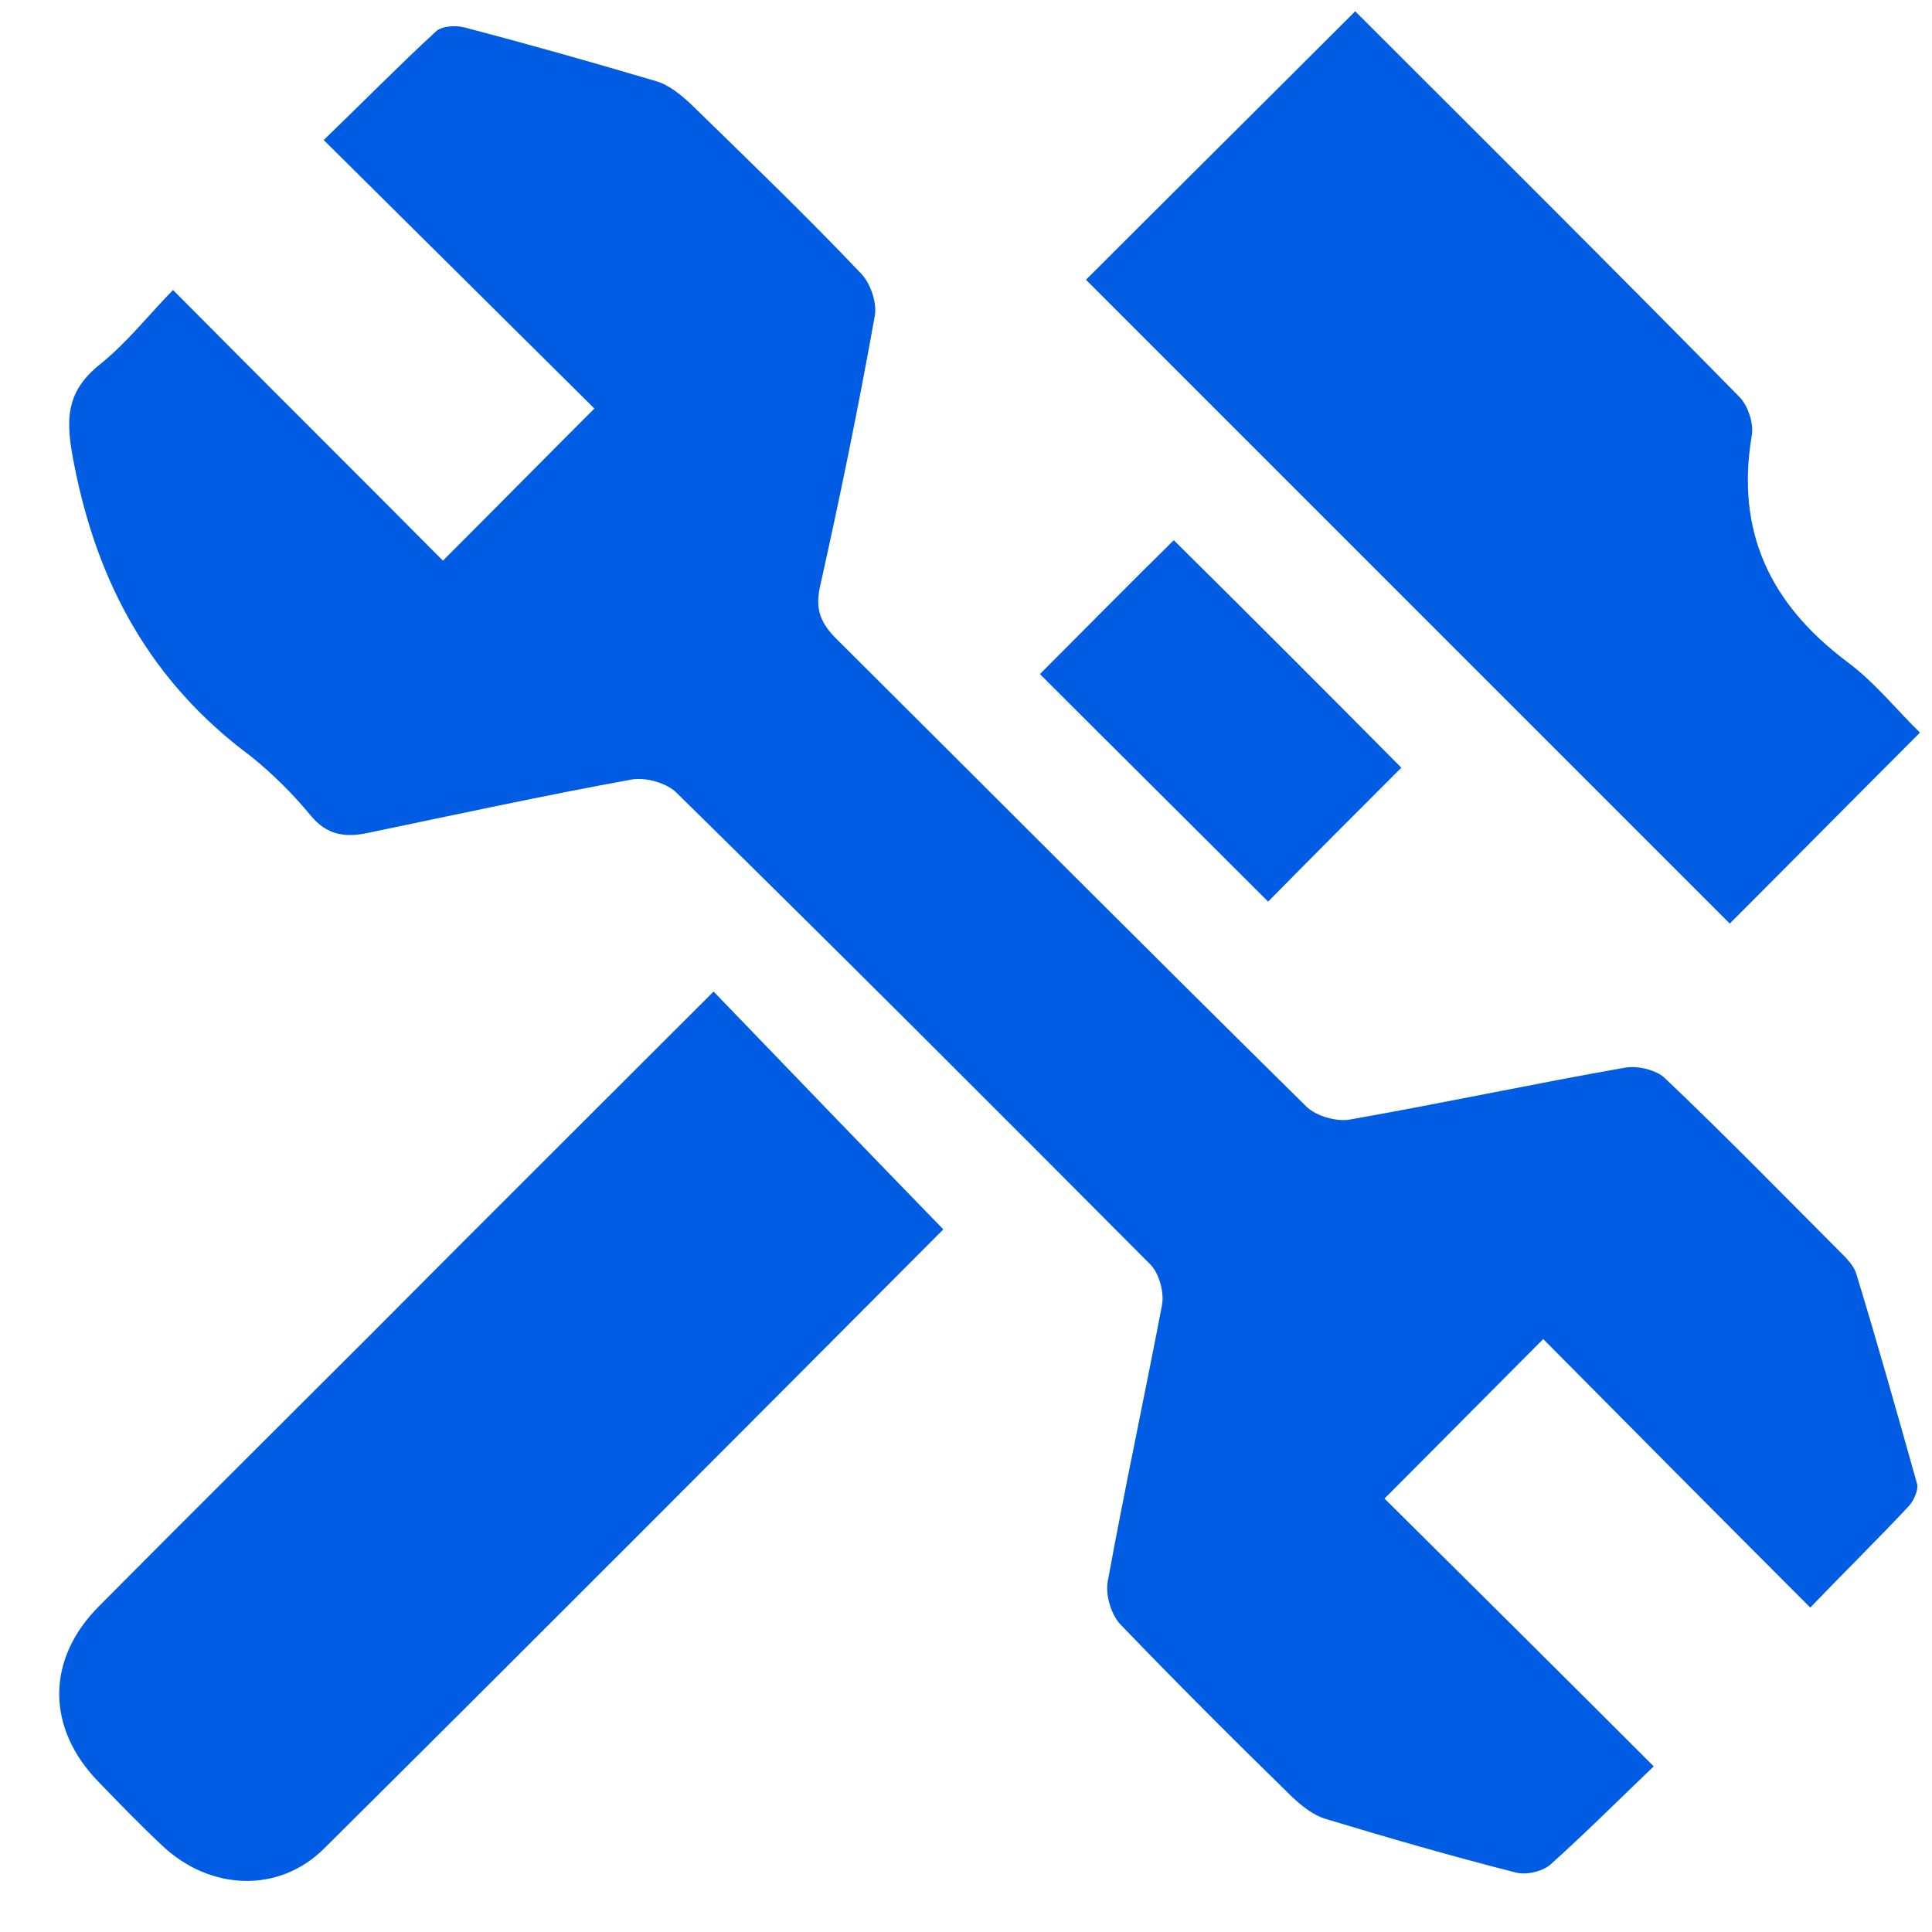<svg width="31" height="31" viewBox="0 0 31 31" fill="none" xmlns="http://www.w3.org/2000/svg">
<path d="M29.047 25.794C27.568 24.315 26.135 22.872 24.762 21.486C23.882 22.367 23.072 23.188 22.215 24.045C23.576 25.395 25.032 26.839 26.535 28.342C25.948 28.905 25.419 29.433 24.868 29.926C24.739 30.032 24.48 30.091 24.316 30.044C23.295 29.785 22.285 29.492 21.276 29.187C21.076 29.128 20.9 28.987 20.747 28.846C19.808 27.931 18.881 27.003 17.977 26.064C17.825 25.9 17.731 25.583 17.777 25.36C18.047 23.881 18.364 22.414 18.646 20.935C18.681 20.735 18.599 20.43 18.458 20.289C15.935 17.753 13.399 15.218 10.852 12.717C10.699 12.565 10.37 12.471 10.147 12.506C8.727 12.764 7.318 13.07 5.91 13.363C5.534 13.445 5.241 13.398 4.982 13.081C4.701 12.741 4.372 12.412 4.02 12.131C2.423 10.945 1.566 9.372 1.191 7.459C1.05 6.754 1.038 6.296 1.613 5.839C2.036 5.498 2.376 5.064 2.776 4.653C4.266 6.156 5.71 7.588 7.107 8.996C7.929 8.175 8.739 7.353 9.537 6.555C8.152 5.181 6.696 3.737 5.194 2.247C5.875 1.589 6.415 1.038 6.99 0.509C7.084 0.415 7.307 0.404 7.448 0.439C8.481 0.709 9.514 1.002 10.546 1.308C10.734 1.366 10.922 1.519 11.075 1.66C12.002 2.564 12.93 3.456 13.822 4.395C13.974 4.559 14.08 4.876 14.033 5.087C13.775 6.531 13.481 7.963 13.164 9.384C13.082 9.736 13.141 9.959 13.387 10.217C15.911 12.729 18.423 15.253 20.959 17.753C21.111 17.906 21.44 18 21.651 17.965C23.13 17.706 24.598 17.39 26.077 17.131C26.276 17.096 26.581 17.166 26.722 17.307C27.673 18.211 28.589 19.15 29.516 20.078C29.622 20.183 29.751 20.312 29.786 20.442C30.127 21.557 30.444 22.684 30.761 23.811C30.784 23.904 30.713 24.069 30.631 24.163C30.115 24.714 29.575 25.243 29.047 25.794Z" fill="#005CE2"/>
<path d="M15.136 19.726C11.873 23.001 8.551 26.334 5.205 29.656C4.478 30.384 3.374 30.337 2.611 29.621C2.259 29.293 1.919 28.94 1.578 28.588C0.745 27.731 0.733 26.628 1.59 25.771C3.034 24.315 4.489 22.872 5.945 21.416C7.776 19.573 9.619 17.742 11.45 15.91C12.683 17.19 13.892 18.446 15.136 19.726Z" fill="#005CE2"/>
<path d="M21.745 0.181C23.799 2.235 25.866 4.289 27.908 6.367C28.049 6.508 28.143 6.801 28.108 6.989C27.849 8.527 28.401 9.689 29.634 10.616C30.08 10.945 30.444 11.403 30.807 11.755C29.751 12.811 28.741 13.833 27.755 14.819C24.328 11.391 20.853 7.916 17.425 4.489C18.822 3.092 20.266 1.66 21.745 0.181Z" fill="#005CE2"/>
<path d="M22.485 12.318C21.78 13.023 21.029 13.774 20.348 14.467C19.139 13.258 17.895 12.025 16.686 10.816C17.355 10.147 18.106 9.384 18.834 8.668C20.031 9.853 21.252 11.074 22.485 12.318Z" fill="#005CE2"/>
</svg>
